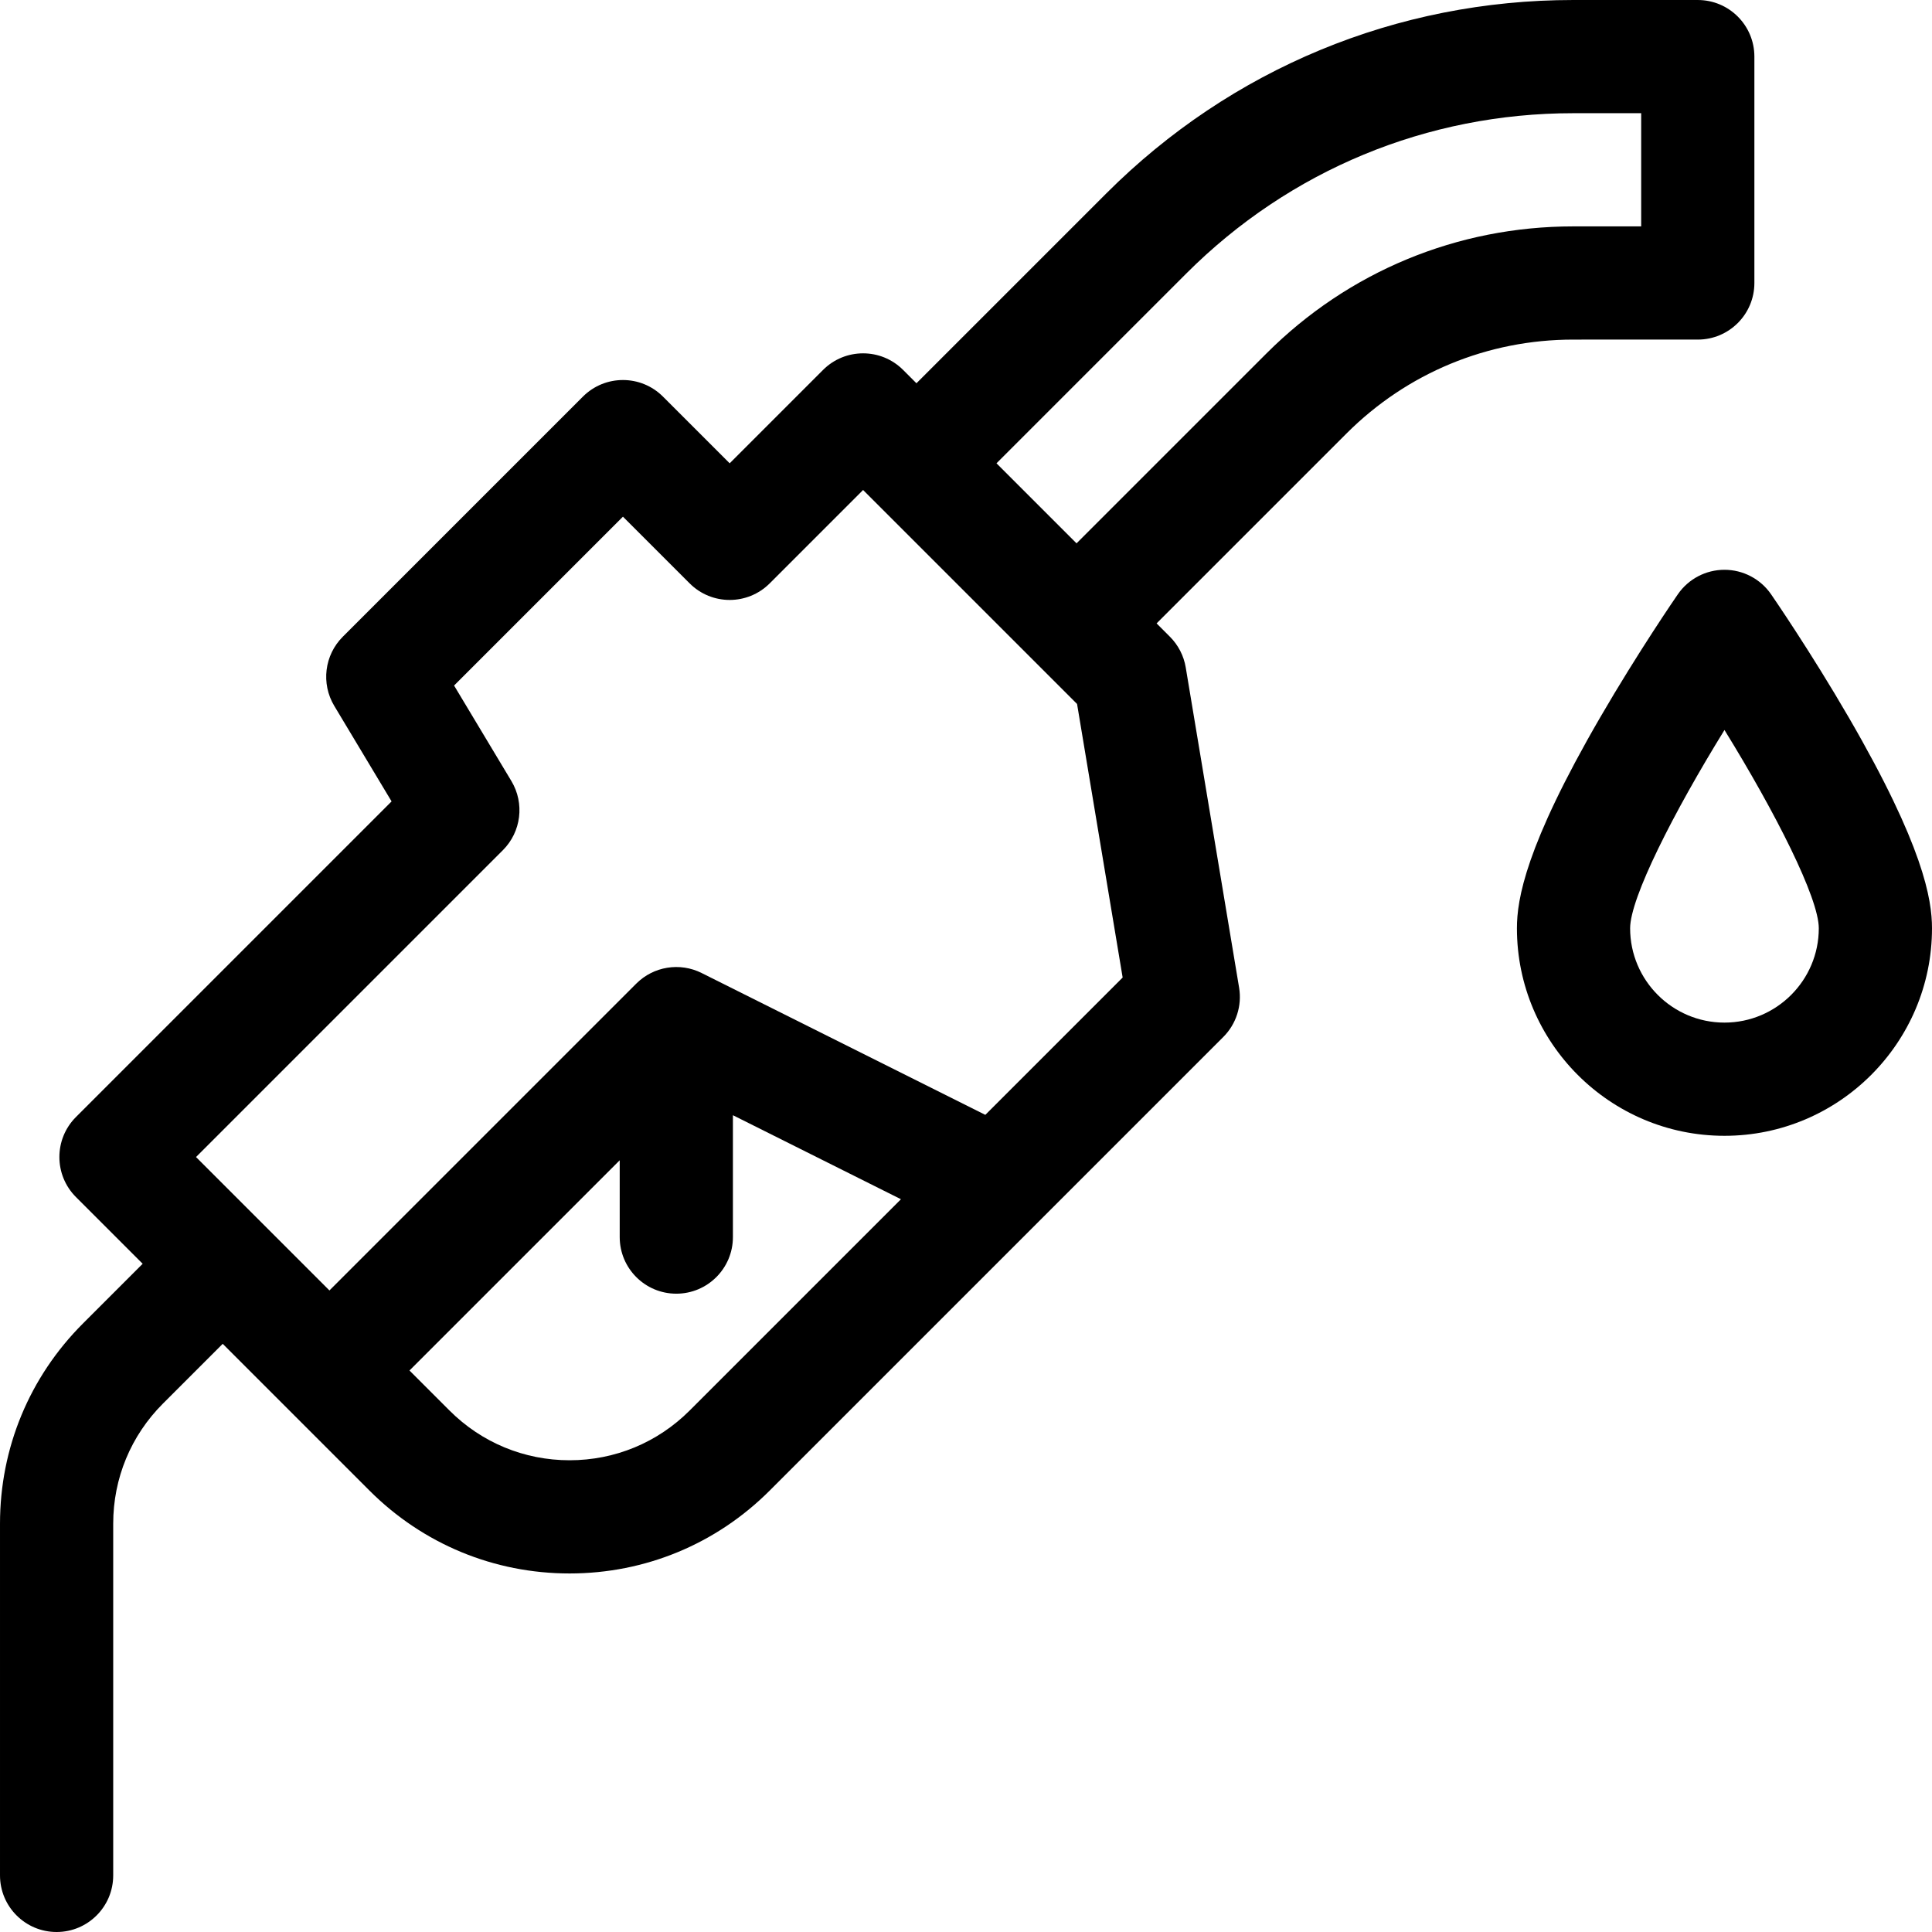 <?xml version="1.0" encoding="UTF-8"?>
<svg xmlns="http://www.w3.org/2000/svg" id="Capa_1" height="512" viewBox="0 0 512 512" width="512">
  <g>
    <path d="m416.922 89.996 33.008-.001c8.283 0 14.999-6.716 14.999-15v-59.994c0-8.284-6.716-15-15-15l-33-.001c-.003 0-.004 0-.007 0-46.743 0-90.691 18.204-123.743 51.256l-50.311 50.311-3.536-3.536c-5.857-5.858-15.355-5.857-21.213 0l-24.749 24.749-17.678-17.677c-5.857-5.858-15.355-5.858-21.213 0l-63.64 63.64c-4.867 4.867-5.797 12.422-2.256 18.324l15.188 25.312-83.641 83.642c-5.858 5.858-5.858 15.355 0 21.213l17.678 17.678-15.841 15.84c-14.166 14.166-21.967 33-21.967 53.033v93.215c0 8.284 6.716 15 15 15s15-6.716 15-15v-93.215c0-12.02 4.681-23.32 13.18-31.819l15.841-15.841 38.891 38.891c14.166 14.166 33 21.967 53.033 21.967s38.867-7.801 53.032-21.967l120.209-120.208c3.426-3.425 4.986-8.294 4.189-13.072l-14.143-84.854c-.514-3.083-1.979-5.93-4.189-8.14l-3.536-3.536 50.314-50.313c16.054-16.054 37.398-24.895 60.101-24.897zm-234.158 283.807c-8.499 8.5-19.8 13.18-31.819 13.18-12.021 0-23.32-4.681-31.82-13.18l-10.606-10.607 55.711-55.711v20.356c0 8.284 6.716 15 15 15s15-6.716 15-15v-32.298l44.53 22.265zm78.355-78.356-75.183-37.591c-5.776-2.889-12.751-1.755-17.314 2.81l-81.317 81.317-35.355-35.355 81.317-81.317c4.867-4.867 5.797-12.422 2.256-18.324l-15.188-25.312 44.752-44.751 17.678 17.677c5.856 5.858 15.354 5.858 21.213 0l24.749-24.749 56.705 56.705 12.083 72.497zm24.175-151.454-21.213-21.213 50.311-50.311c27.387-27.388 63.802-42.47 102.536-42.469h18.001v29.995l-18.009.001c-30.715.001-59.592 11.964-81.312 33.683z"></path>
    <path d="m489.975 190.189c-10.18-17.548-20.211-32.103-20.633-32.714-2.801-4.055-7.414-6.475-12.342-6.475s-9.541 2.42-12.342 6.475c-.422.611-10.453 15.166-20.633 32.714-19.742 34.032-22.025 48.151-22.025 55.811 0 30.327 24.673 55 55 55s55-24.673 55-55c0-7.66-2.283-21.779-22.025-55.811zm-32.975 80.811c-13.785 0-25-11.215-25-25 0-8.017 11.479-30.634 25.003-52.545 13.52 21.9 24.997 44.514 24.997 52.545 0 13.785-11.215 25-25 25z"></path>
  </g>
</svg>
